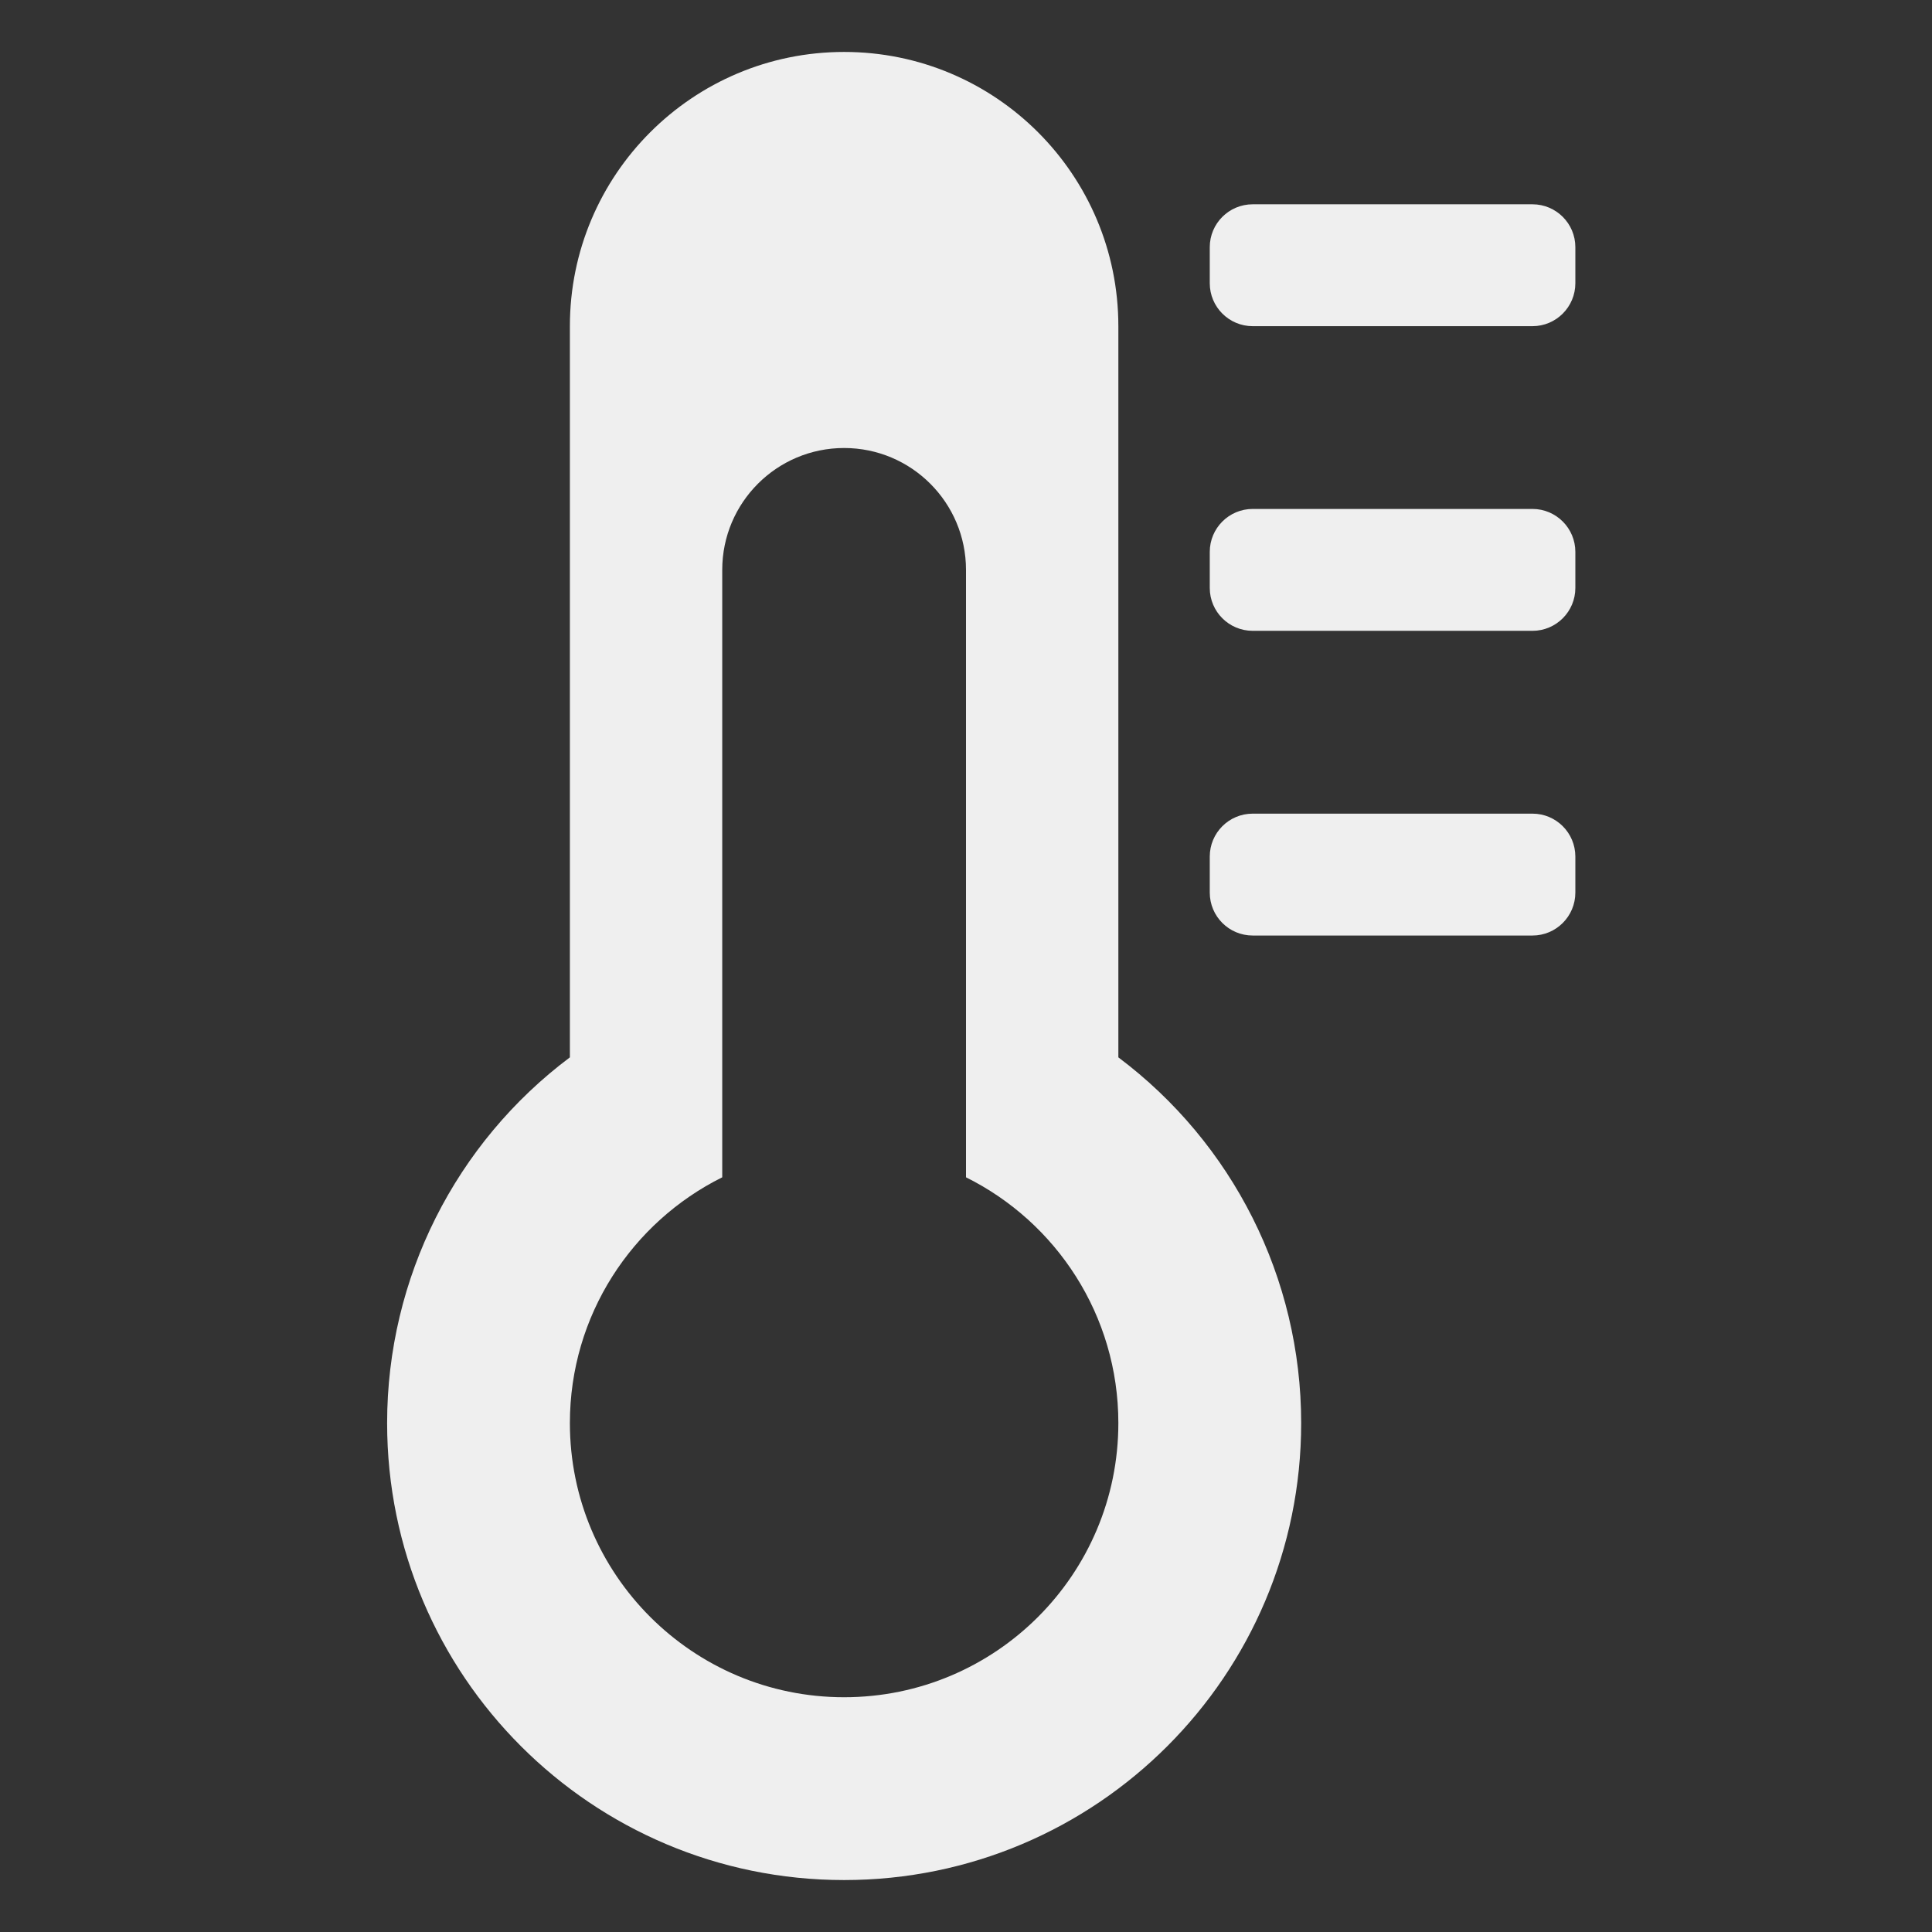 <?xml version="1.0" encoding="UTF-8"?>
<svg width="35px" height="35px" viewBox="0 0 35 35" version="1.1" xmlns="http://www.w3.org/2000/svg" xmlns:xlink="http://www.w3.org/1999/xlink">
    <rect x="0" y="0" width="35" height="35" fill="#333333" stroke="none"/>
    <title>glyph / icon / siri / climate-and-radio-i</title>
    <defs>
        <path d="M15.292,0.941 C18.036,0.941 20.26,3.165 20.26,5.909 L20.26,19.155 C22.327,20.705 23.572,23.148 23.572,25.78 C23.572,30.352 19.865,34.059 15.292,34.059 C10.719,34.059 7.013,30.352 7.013,25.78 C7.013,23.148 8.257,20.705 10.324,19.155 L10.324,5.909 C10.324,3.165 12.549,0.941 15.292,0.941 Z M15.292,8.116 C14.073,8.116 13.084,9.105 13.084,10.324 L13.084,21.328 C11.448,22.141 10.324,23.829 10.324,25.78 C10.324,28.523 12.549,30.747 15.292,30.747 C18.036,30.747 20.26,28.523 20.26,25.78 C20.26,23.829 19.136,22.141 17.5,21.328 L17.5,10.324 C17.5,9.105 16.511,8.116 15.292,8.116 Z M27.762,14.74 C28.191,14.74 28.539,15.088 28.539,15.518 L28.539,16.17 C28.539,16.6 28.191,16.948 27.762,16.948 L22.694,16.948 C22.264,16.948 21.916,16.6 21.916,16.17 L21.916,15.518 C21.916,15.088 22.264,14.74 22.694,14.74 L27.762,14.74 Z M27.762,9.22 C28.191,9.22 28.539,9.569 28.539,9.998 L28.539,10.651 C28.539,11.08 28.191,11.428 27.762,11.428 L22.694,11.428 C22.264,11.428 21.916,11.08 21.916,10.651 L21.916,9.998 C21.916,9.569 22.264,9.22 22.694,9.22 L27.762,9.22 Z M27.762,3.701 C28.191,3.701 28.539,4.049 28.539,4.478 L28.539,5.131 C28.539,5.56 28.191,5.909 27.762,5.909 L22.694,5.909 C22.264,5.909 21.916,5.56 21.916,5.131 L21.916,4.478 C21.916,4.049 22.264,3.701 22.694,3.701 L27.762,3.701 Z" id="path-1"></path>
    </defs>
    <g id="glyph-/-icon-/-siri-/-climate-and-radio" stroke="none" stroke-width="1" fill="none" fill-rule="evenodd">
        <mask id="mask-2" fill="white">
            <use xlink:href="#path-1"></use>
        </mask>
        <use id="Combined-Shape" fill="#EFEFEF" fill-rule="nonzero" xlink:href="#path-1"></use>
    </g>
</svg>